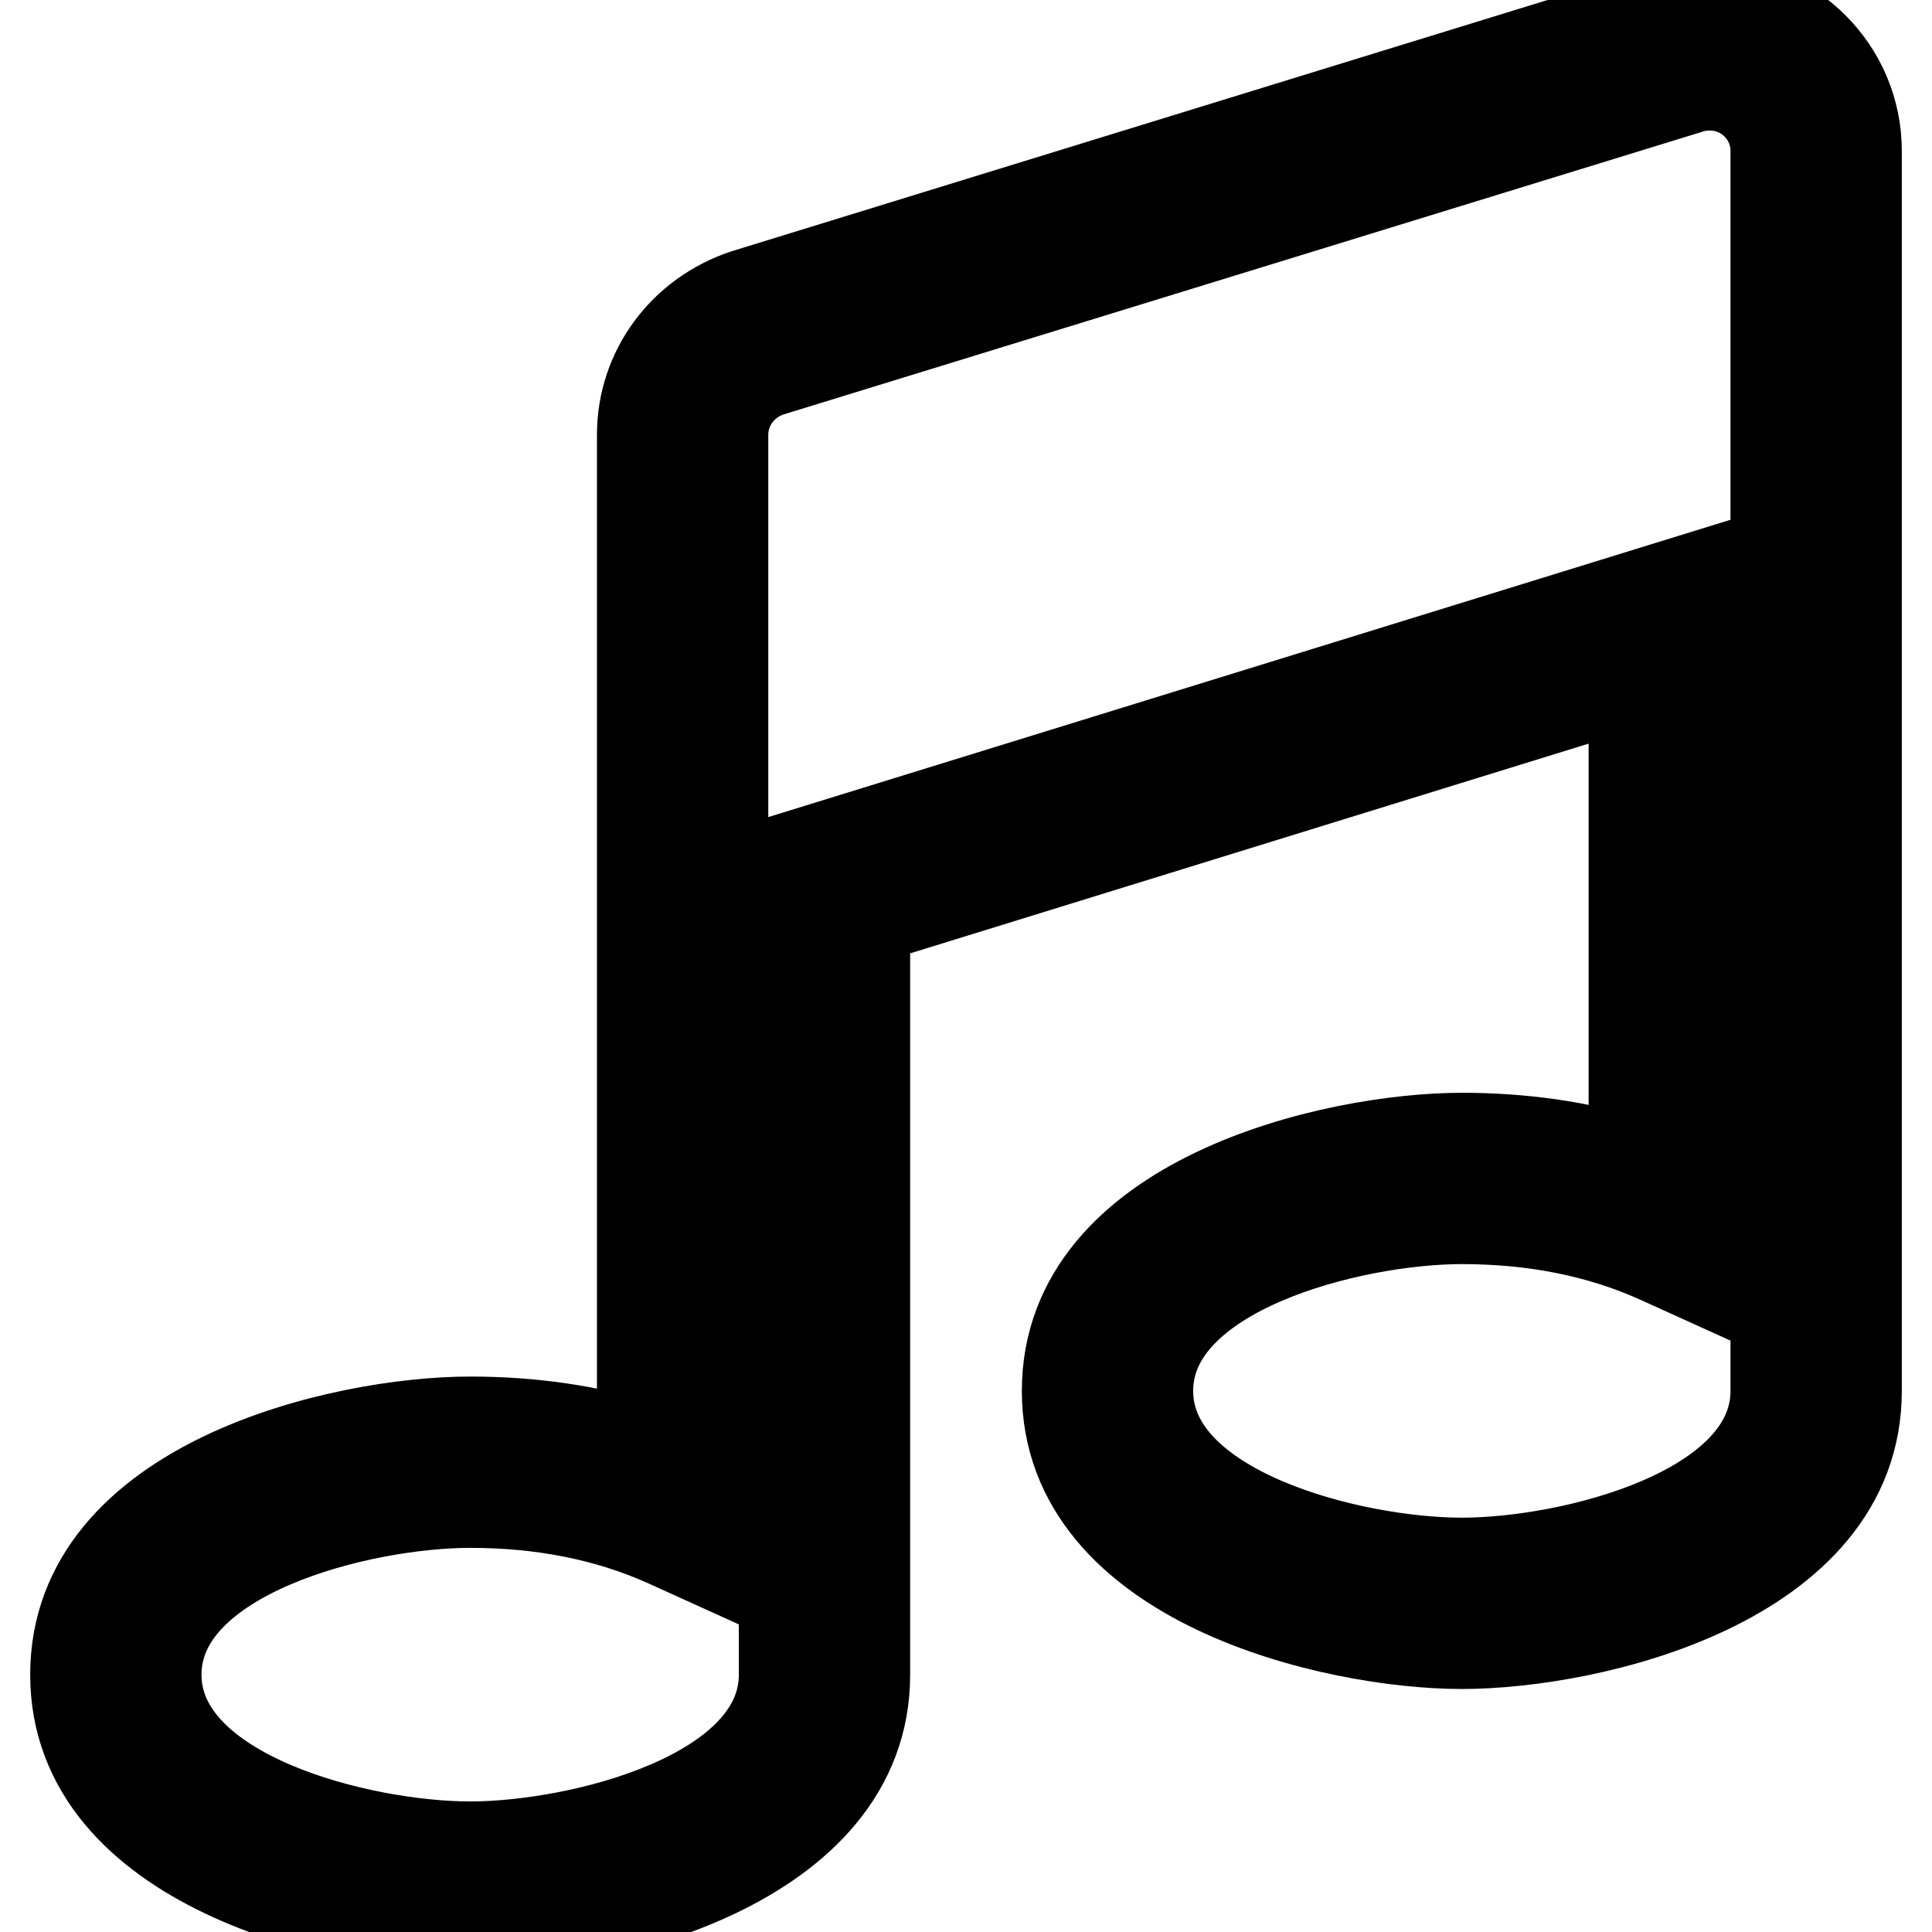 <?xml version="1.0" encoding="utf-8"?>
<!-- Svg Vector Icons : http://www.onlinewebfonts.com/icon -->
<!DOCTYPE svg PUBLIC "-//W3C//DTD SVG 1.1//EN" "http://www.w3.org/Graphics/SVG/1.1/DTD/svg11.dtd">
<svg version="1.1" xmlns="http://www.w3.org/2000/svg" xmlns:xlink="http://www.w3.org/1999/xlink" x="0px" y="0px" viewBox="0 0 256 256" enable-background="new 0 0 256 256" xml:space="preserve">
<g> <path stroke-width="12" fill-opacity="0" stroke="#000000"  d="M62.3,255.4c-17,0-52.3-8.2-52.3-33.5s35.2-33.5,52.3-33.5c8.1,0,15.7,1.1,22.8,3.3V57.6 c0-8.5,5.5-15.9,13.7-18.6L220.9,1.4c1.6-0.6,3.5-0.8,5.7-0.8C237.3,0.6,246,9.3,246,20v164.3c0,25.3-35.2,33.5-52.3,33.5 c-17,0-52.3-8.2-52.3-33.5c0-25.3,35.2-33.5,52.3-33.5c8.1,0,15.7,1.1,22.8,3.3V90.4l-101.9,31.5v100 C114.6,247.2,79.3,255.4,62.3,255.4z M62.3,199.1c-14.5,0-41.6,6.7-41.6,22.8c0,16.1,27.1,22.8,41.6,22.8 c14.5,0,41.6-6.7,41.6-22.8v-108l123.3-38.1v94.3l-7.5-3.4c-7.8-3.5-16.5-5.2-26-5.2c-14.5,0-41.6,6.7-41.6,22.8 c0,16.1,27.1,22.8,41.6,22.8c14.5,0,41.6-6.7,41.6-22.8V20c0-4.8-3.9-8.7-8.7-8.7c-1,0-1.7,0.1-2.4,0.3L102,49.2 c-3.7,1.2-6.2,4.6-6.2,8.4v150.1l-7.5-3.4C80.5,200.8,71.8,199.1,62.3,199.1z"/></g>
</svg>